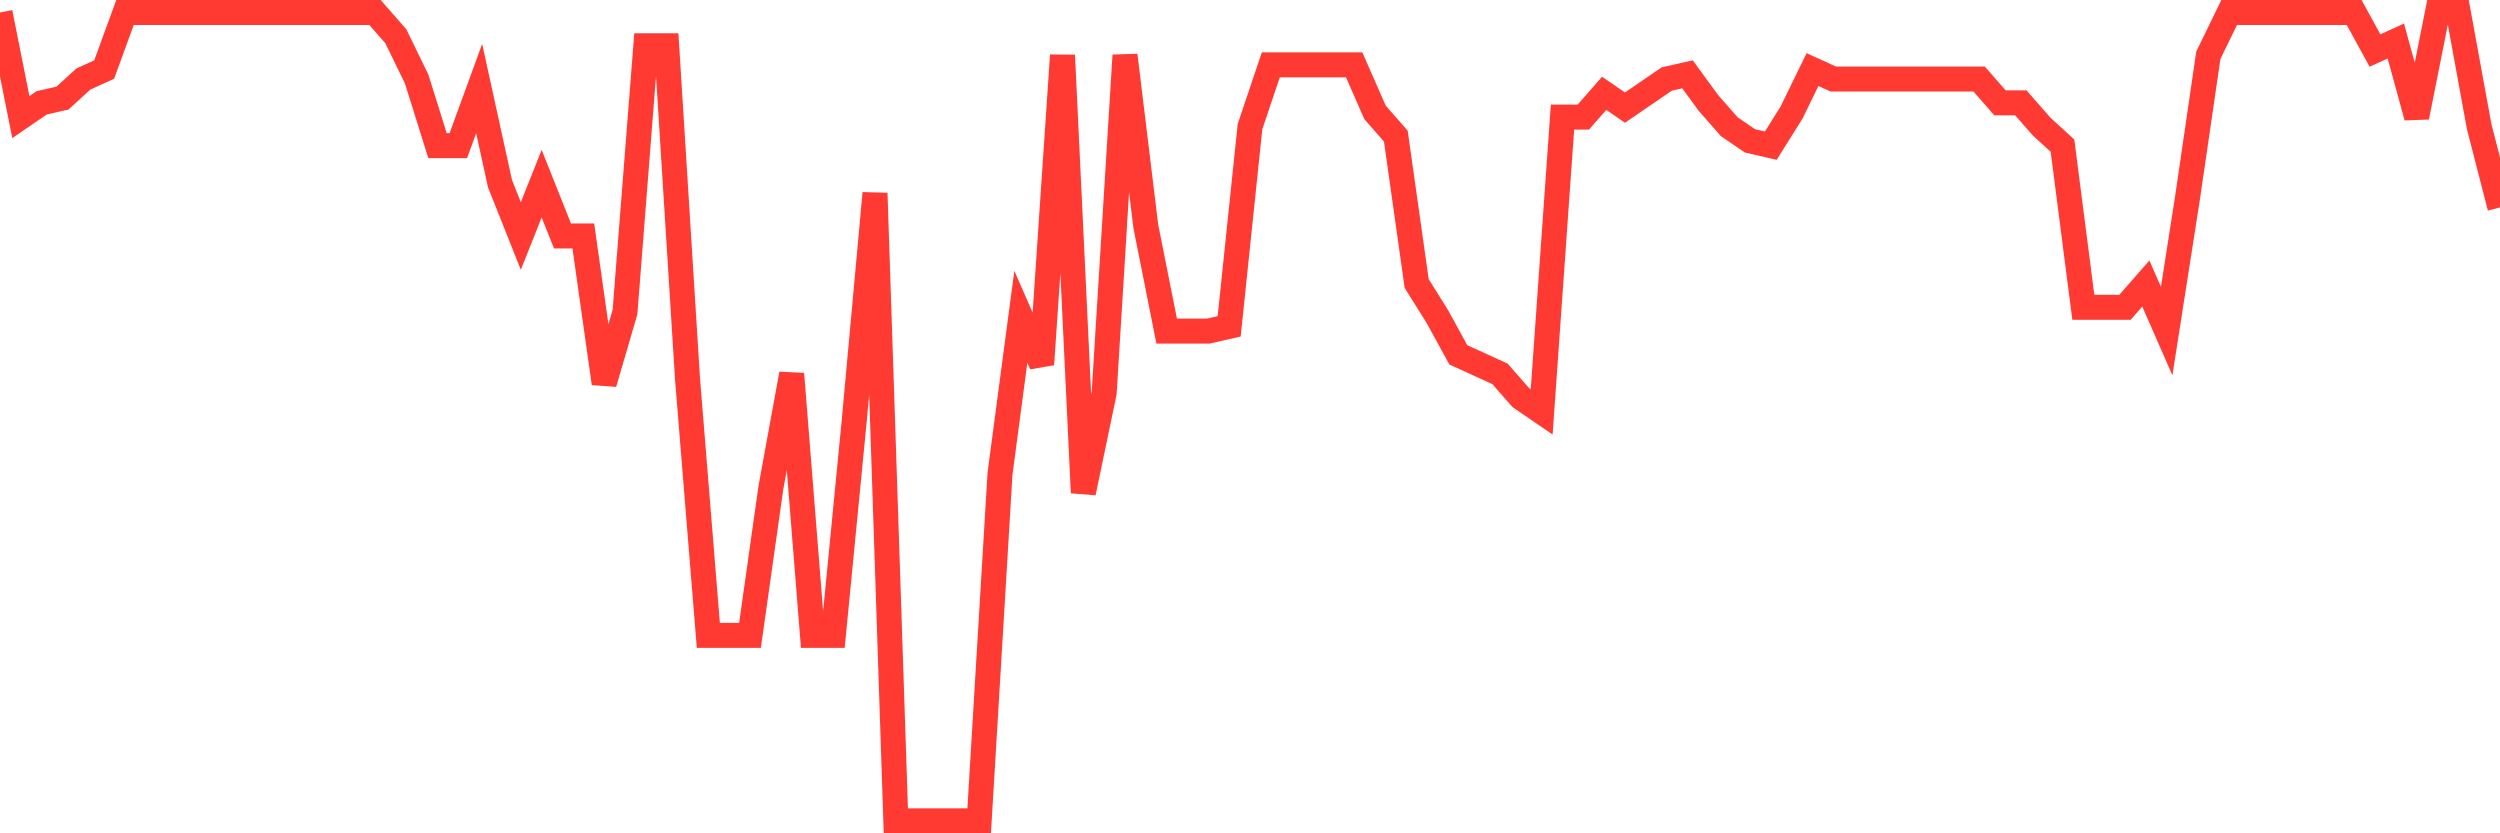 <svg
  xmlns="http://www.w3.org/2000/svg"
  xmlns:xlink="http://www.w3.org/1999/xlink"
  width="120"
  height="40"
  viewBox="0 0 120 40"
  preserveAspectRatio="none"
>
  <polyline
    points="0,0.6 1,5.621 2,4.936 3,4.708 4,3.795 5,3.339 6,0.6 7,0.6 8,0.6 9,0.6 10,0.6 11,0.6 12,0.6 13,0.6 14,0.6 15,0.6 16,0.6 17,0.6 18,0.6 19,1.741 20,3.795 21,6.991 22,6.991 23,4.252 24,8.816 25,11.327 26,8.816 27,11.327 28,11.327 29,18.402 30,14.979 31,2.198 32,2.198 33,18.174 34,30.499 35,30.499 36,30.499 37,23.424 38,17.946 39,30.499 40,30.499 41,20.228 42,9.273 43,39.4 44,39.4 45,39.4 46,39.4 47,39.4 48,22.739 49,15.207 50,17.489 51,2.654 52,23.652 53,18.859 54,2.654 55,10.871 56,15.892 57,15.892 58,15.892 59,15.664 60,6.078 61,3.111 62,3.111 63,3.111 64,3.111 65,3.111 66,5.393 67,6.534 68,13.609 69,15.207 70,17.033 71,17.489 72,17.946 73,19.087 74,19.772 75,5.621 76,5.621 77,4.48 78,5.165 79,4.48 80,3.795 81,3.567 82,4.936 83,6.078 84,6.762 85,6.991 86,5.393 87,3.339 88,3.795 89,3.795 90,3.795 91,3.795 92,3.795 93,3.795 94,3.795 95,3.795 96,4.936 97,4.936 98,6.078 99,6.991 100,14.751 101,14.751 102,14.751 103,13.609 104,15.892 105,9.501 106,2.654 107,0.6 108,0.6 109,0.6 110,0.6 111,0.6 112,0.6 113,0.6 114,2.426 115,1.969 116,5.621 117,0.6 118,0.6 119,6.078 120,9.958"
    fill="none"
    stroke="#ff3a33"
    stroke-width="1.2"
  >
  </polyline>
</svg>